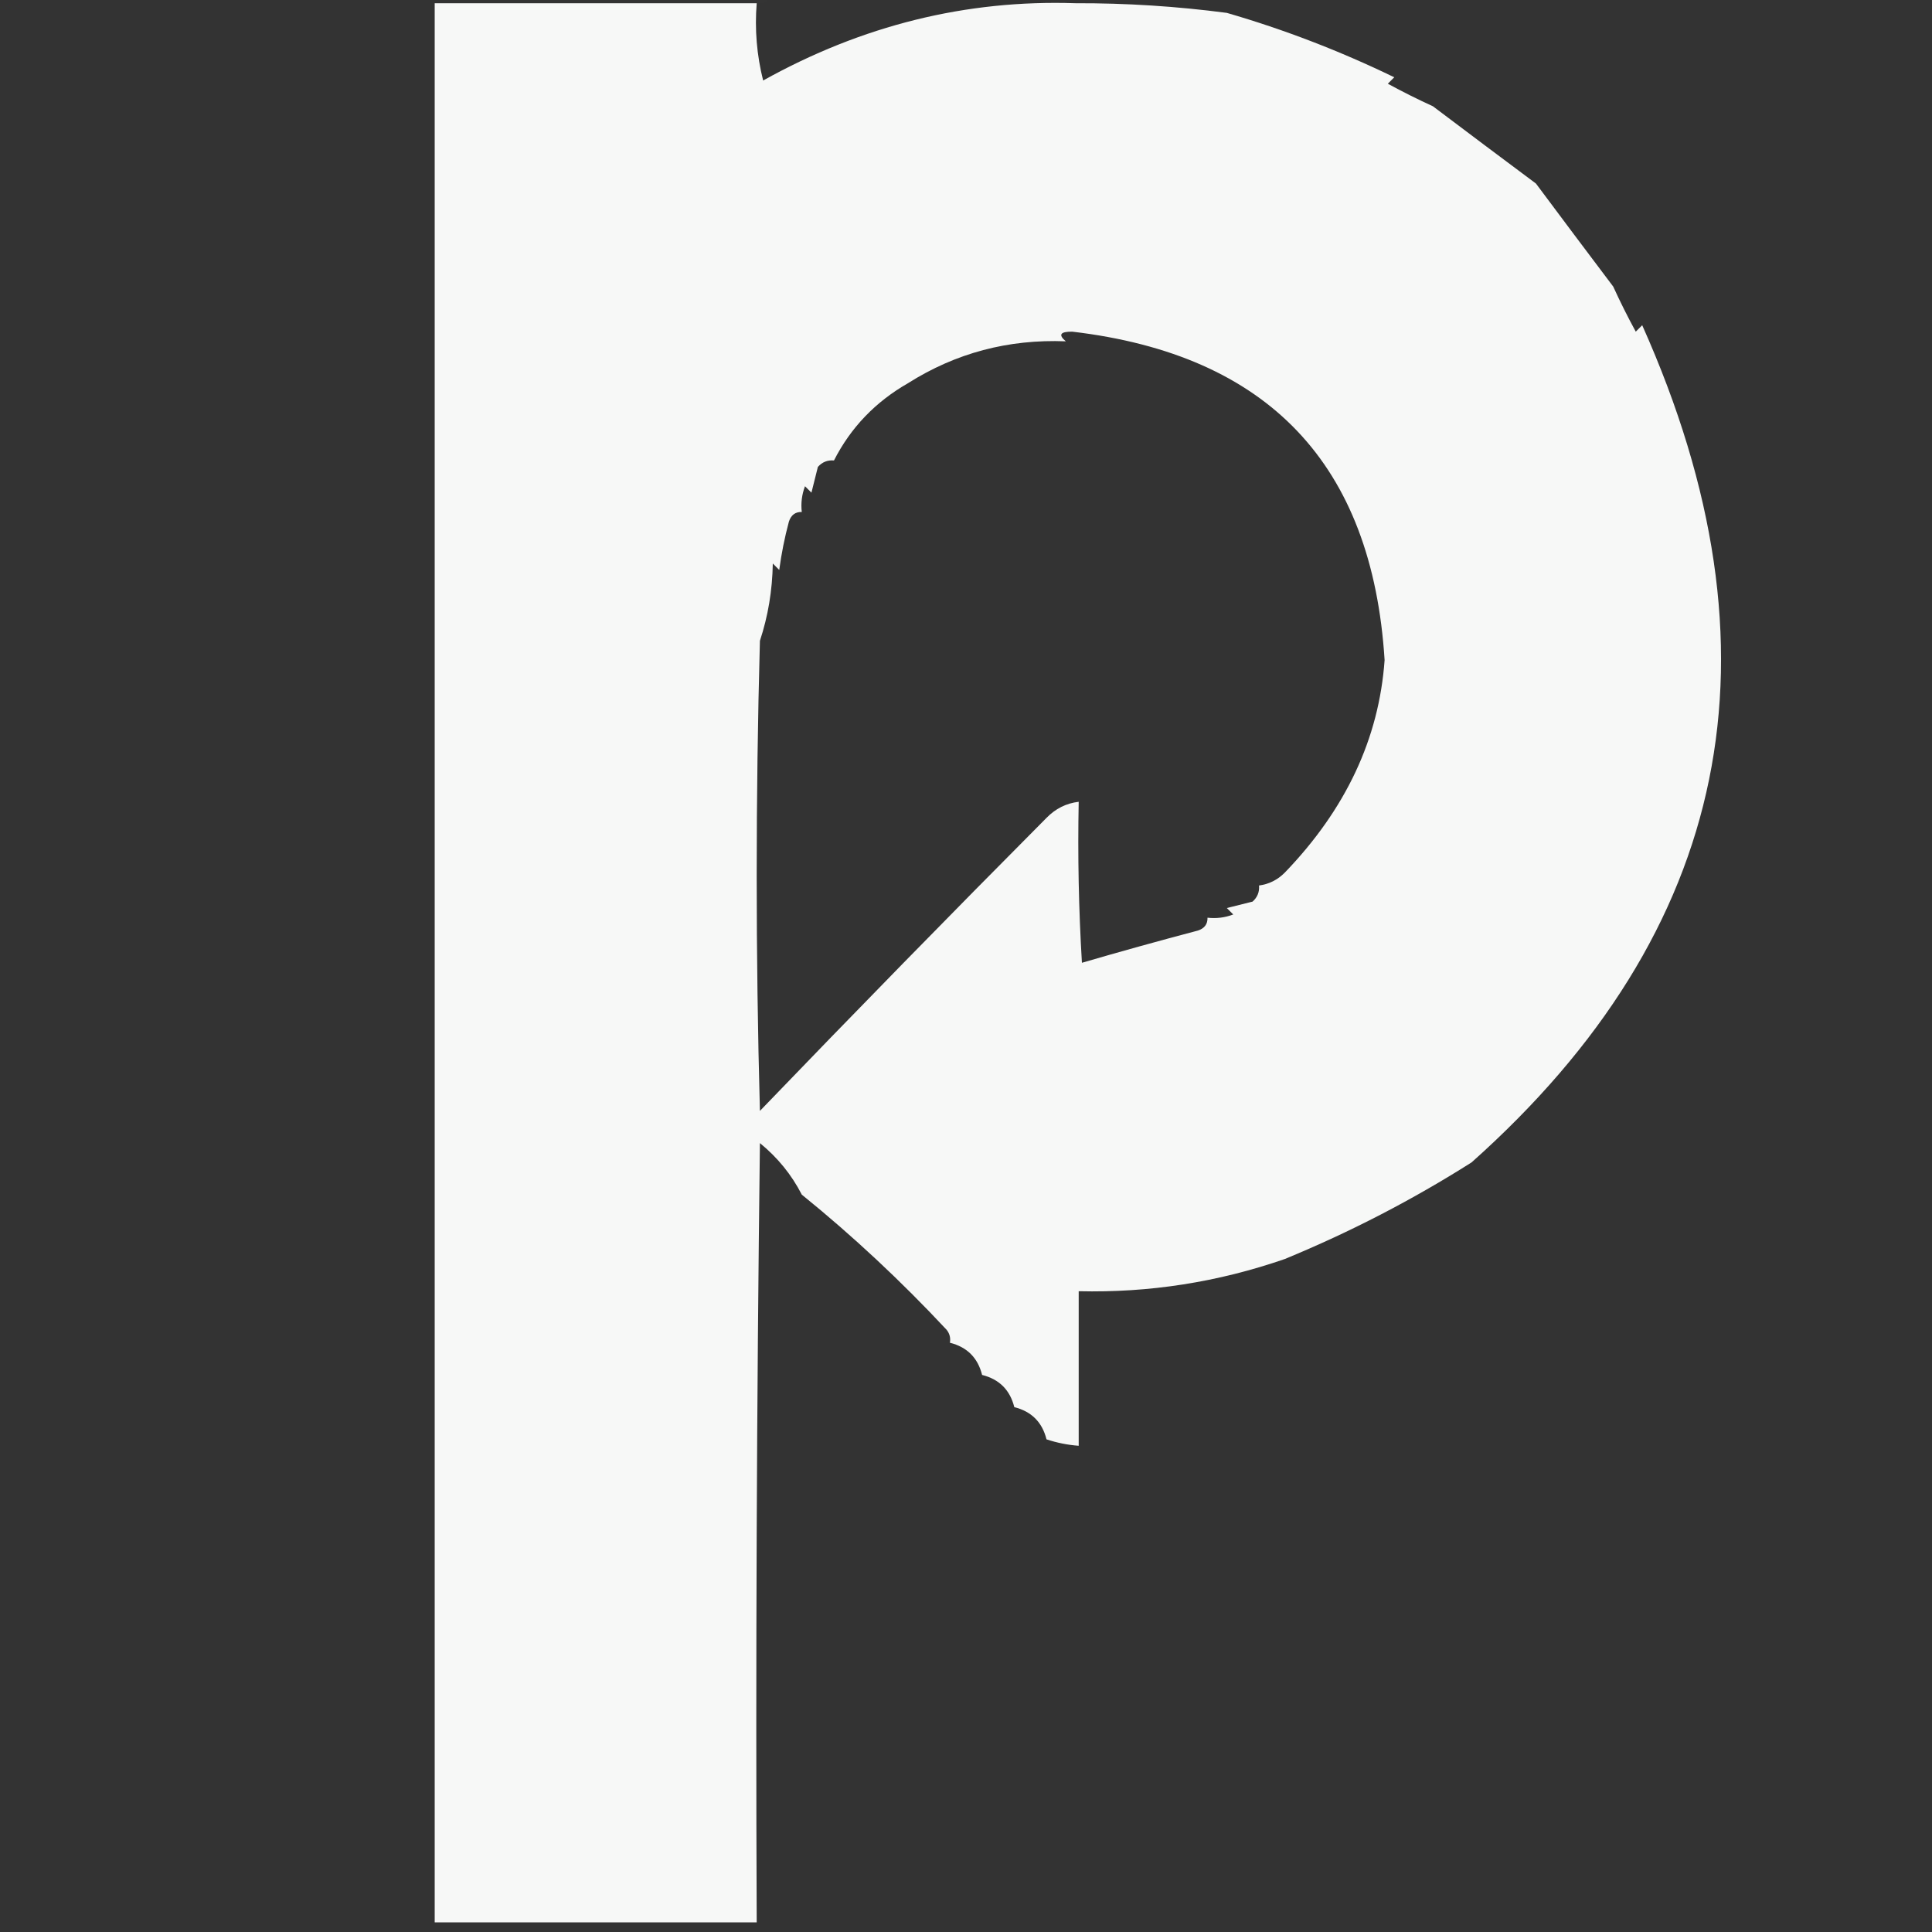 <?xml version="1.0" encoding="UTF-8"?>
<!DOCTYPE svg PUBLIC "-//W3C//DTD SVG 1.1//EN" "http://www.w3.org/Graphics/SVG/1.1/DTD/svg11.dtd">
<svg xmlns="http://www.w3.org/2000/svg" version="1.1" width="300px" height="300px" style="shape-rendering:geometricPrecision; text-rendering:geometricPrecision; image-rendering:optimizeQuality; fill-rule:evenodd; clip-rule:evenodd" xmlns:xlink="http://www.w3.org/1999/xlink">
<rect width="100%" height="100%" fill="#333333" stroke="none"/>
<g><path style="opacity:0.004" fill="#fefffe" d="M 117.5,0.5 C 117.5,0.167 117.5,-0.167 117.5,-0.5C 118.167,-0.5 118.833,-0.5 119.5,-0.5C 119.158,0.338 118.492,0.672 117.5,0.5 Z"/></g>
<g><path style="opacity:0.962" fill="#fefffe" d="M 117.5,0.5 C 117.176,4.555 117.509,8.555 118.5,12.5C 133.873,3.934 150.039,-0.066 167,0.5C 174.873,0.476 182.706,0.976 190.5,2C 199.426,4.589 208.092,7.923 216.5,12C 216.167,12.333 215.833,12.667 215.5,13C 217.789,14.248 220.123,15.415 222.5,16.5C 227.88,20.561 233.213,24.561 238.5,28.5C 242.439,33.787 246.439,39.12 250.5,44.5C 251.585,46.877 252.752,49.211 254,51.5C 254.333,51.167 254.667,50.833 255,50.5C 277.681,101.227 268.848,144.56 228.5,180.5C 219.323,186.318 209.656,191.318 199.5,195.5C 189.129,199.093 178.462,200.76 167.5,200.5C 167.5,208.5 167.5,216.5 167.5,224.5C 165.784,224.371 164.117,224.038 162.5,223.5C 161.833,220.833 160.167,219.167 157.5,218.5C 156.833,215.833 155.167,214.167 152.5,213.5C 151.833,210.833 150.167,209.167 147.5,208.5C 147.631,207.761 147.464,207.094 147,206.5C 139.911,198.906 132.411,191.906 124.5,185.5C 122.918,182.412 120.752,179.746 118,177.5C 117.5,217.832 117.333,258.165 117.5,298.5C 100.833,298.5 84.167,298.5 67.5,298.5C 67.5,199.167 67.5,99.833 67.5,0.5C 84.167,0.5 100.833,0.5 117.5,0.5 Z M 195.5,137.5 C 195.586,138.496 195.252,139.329 194.5,140C 193.167,140.333 191.833,140.667 190.5,141C 190.833,141.333 191.167,141.667 191.5,142C 190.207,142.49 188.873,142.657 187.5,142.5C 187.53,143.497 187.03,144.164 186,144.5C 179.86,146.12 173.86,147.787 168,149.5C 167.5,141.173 167.334,132.84 167.5,124.5C 165.567,124.729 163.9,125.562 162.5,127C 147.526,142.062 132.693,157.228 118,172.5C 117.333,148.167 117.333,123.833 118,99.5C 119.262,95.688 119.929,91.688 120,87.5C 120.333,87.833 120.667,88.167 121,88.5C 121.339,85.964 121.839,83.464 122.5,81C 122.836,79.97 123.503,79.47 124.5,79.5C 124.343,78.127 124.51,76.793 125,75.5C 125.333,75.833 125.667,76.167 126,76.5C 126.333,75.167 126.667,73.833 127,72.5C 127.671,71.748 128.504,71.414 129.5,71.5C 132.091,66.407 135.925,62.407 141,59.5C 148.413,54.812 156.58,52.646 165.5,53C 164.294,51.982 164.627,51.482 166.5,51.5C 196.92,55.084 213.087,72.084 215,102.5C 214.133,114.681 208.967,125.681 199.5,135.5C 198.378,136.63 197.044,137.297 195.5,137.5 Z"/></g>
<g><path style="opacity:0.004" fill="#fefffe" d="M 238.5,27.5 C 239.833,28.167 239.833,28.167 238.5,27.5 Z"/></g>
<g><path style="opacity:0.004" fill="#fefffe" d="M 248.5,160.5 C 249.833,161.167 249.833,161.167 248.5,160.5 Z"/></g>
<g><path style="opacity:0.004" fill="#fefffe" d="M 228.5,180.5 C 229.833,181.167 229.833,181.167 228.5,180.5 Z"/></g>
<g><path style="opacity:0.004" fill="#fefffe" d="M 121.5,183.5 C 122.833,184.167 122.833,184.167 121.5,183.5 Z"/></g>
<g><path style="opacity:0.004" fill="#fefffe" d="M 124.5,185.5 C 123.833,186.167 123.833,186.167 124.5,185.5 Z"/></g>
<g><path style="opacity:0.004" fill="#fefffe" d="M 126.5,188.5 C 127.833,189.167 127.833,189.167 126.5,188.5 Z"/></g>
<g><path style="opacity:0.004" fill="#fefffe" d="M 128.5,190.5 C 129.833,191.167 129.833,191.167 128.5,190.5 Z"/></g>
<g><path style="opacity:0.004" fill="#fefffe" d="M 131.5,193.5 C 132.833,194.167 132.833,194.167 131.5,193.5 Z"/></g>
<g><path style="opacity:0.004" fill="#fefffe" d="M 133.5,195.5 C 134.833,196.167 134.833,196.167 133.5,195.5 Z"/></g>
<g><path style="opacity:0.004" fill="#fefffe" d="M 136.5,198.5 C 137.833,199.167 137.833,199.167 136.5,198.5 Z"/></g>
<g><path style="opacity:0.004" fill="#fefffe" d="M 138.5,200.5 C 139.833,201.167 139.833,201.167 138.5,200.5 Z"/></g>
<g><path style="opacity:0.004" fill="#fefffe" d="M 141.5,203.5 C 142.833,204.167 142.833,204.167 141.5,203.5 Z"/></g>
<g><path style="opacity:0.004" fill="#fefffe" d="M 143.5,205.5 C 144.833,206.167 144.833,206.167 143.5,205.5 Z"/></g>
<g><path style="opacity:0.004" fill="#fefffe" d="M 147.5,208.5 C 146.833,209.167 146.833,209.167 147.5,208.5 Z"/></g>
<g><path style="opacity:0.004" fill="#fefffe" d="M 148.5,210.5 C 149.833,211.167 149.833,211.167 148.5,210.5 Z"/></g>
<g><path style="opacity:0.004" fill="#fefffe" d="M 152.5,213.5 C 151.833,214.167 151.833,214.167 152.5,213.5 Z"/></g>
<g><path style="opacity:0.004" fill="#fefffe" d="M 157.5,218.5 C 156.833,219.167 156.833,219.167 157.5,218.5 Z"/></g>
<g><path style="opacity:0.004" fill="#fefffe" d="M 159.5,221.5 C 160.833,222.167 160.833,222.167 159.5,221.5 Z"/></g>
<g><path style="opacity:0.004" fill="#fefffe" d="M 162.5,223.5 C 161.833,224.167 161.833,224.167 162.5,223.5 Z"/></g>
</svg>
